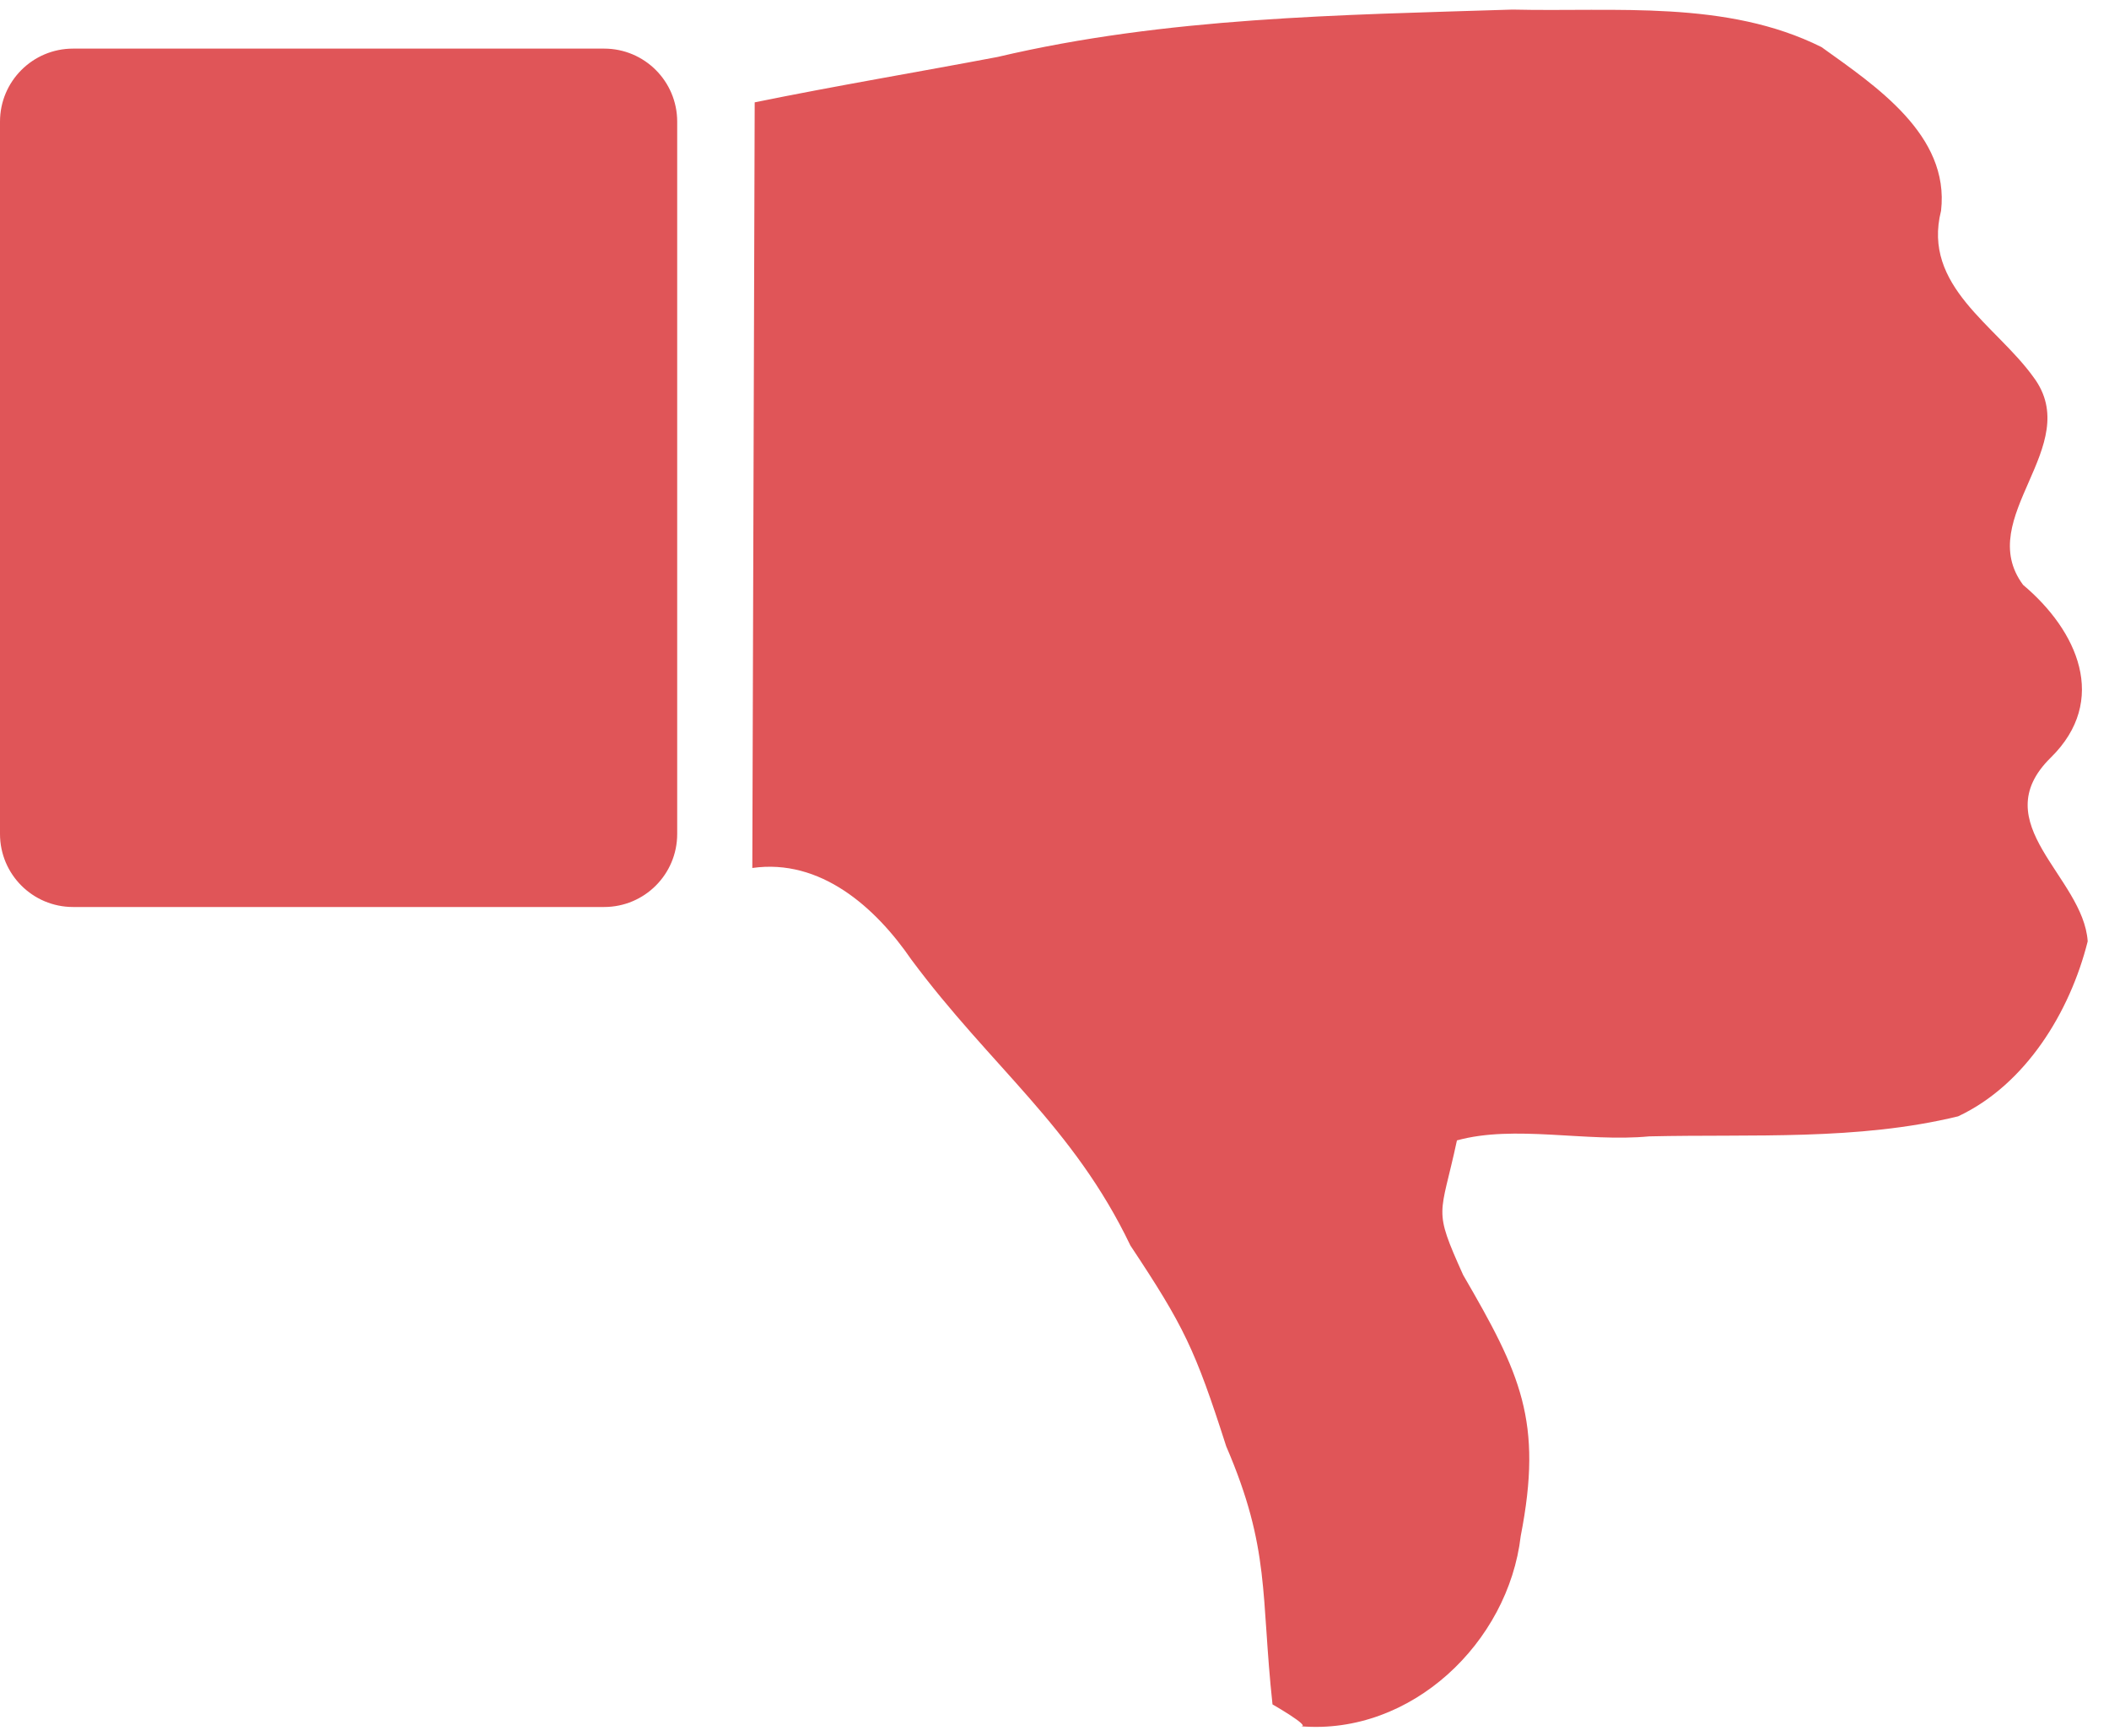 <?xml version="1.0" encoding="UTF-8" standalone="no"?><svg xmlns="http://www.w3.org/2000/svg" xmlns:xlink="http://www.w3.org/1999/xlink" fill="#e05558" height="254" preserveAspectRatio="xMidYMid meet" version="1" viewBox="0.0 -1.4 308.6 254.0" width="308.6" zoomAndPan="magnify"><g id="change1_1"><path d="m216.54 381.99c0 5.902 4.785 10.687 10.687 10.687h77.716c5.902 0 10.687-4.785 10.687-10.687v-104.24c0-5.902-4.785-10.686-10.687-10.686h-77.716c-5.902 0-10.687 4.784-10.687 10.686zm190.38 130.58c16.101 1.317 30.32-12.214 32.142-27.857 3.285-16.814-0.035-23.734-8.429-38.193-4.47-9.937-3.327-8.37-0.906-19.688 8.426-2.33 18.925 0.287 28.132-0.589 15.055-0.351 30.477 0.653 45.203-2.932 9.893-4.643 16.376-15.283 18.961-25.61-0.63-9.476-15.212-17.25-5.404-26.885 8.528-8.38 3.895-18.594-4.048-25.274-7.321-9.851 9.07-20.288 1.525-30.391-5.477-7.636-16.324-13.311-13.53-24.363 1.278-11.104-9.605-18.279-17.494-23.947-13.892-6.935-30.161-5.13-45.226-5.488-25.22 0.796-50.655 1.114-75.333 6.932-11.841 2.243-23.738 4.232-35.543 6.642l-0.348 112.04c9.963-1.416 17.993 5.715 23.263 13.394 11.665 15.716 23.707 24.398 32.064 41.858 7.809 11.763 9.458 15.158 14.017 29.379 6.488 15.06 5.035 21.698 6.773 37.768 0 0 5.669 3.249 4.18 3.199z" fill="inherit" transform="translate(-216.54 -261.35)"/></g></svg>